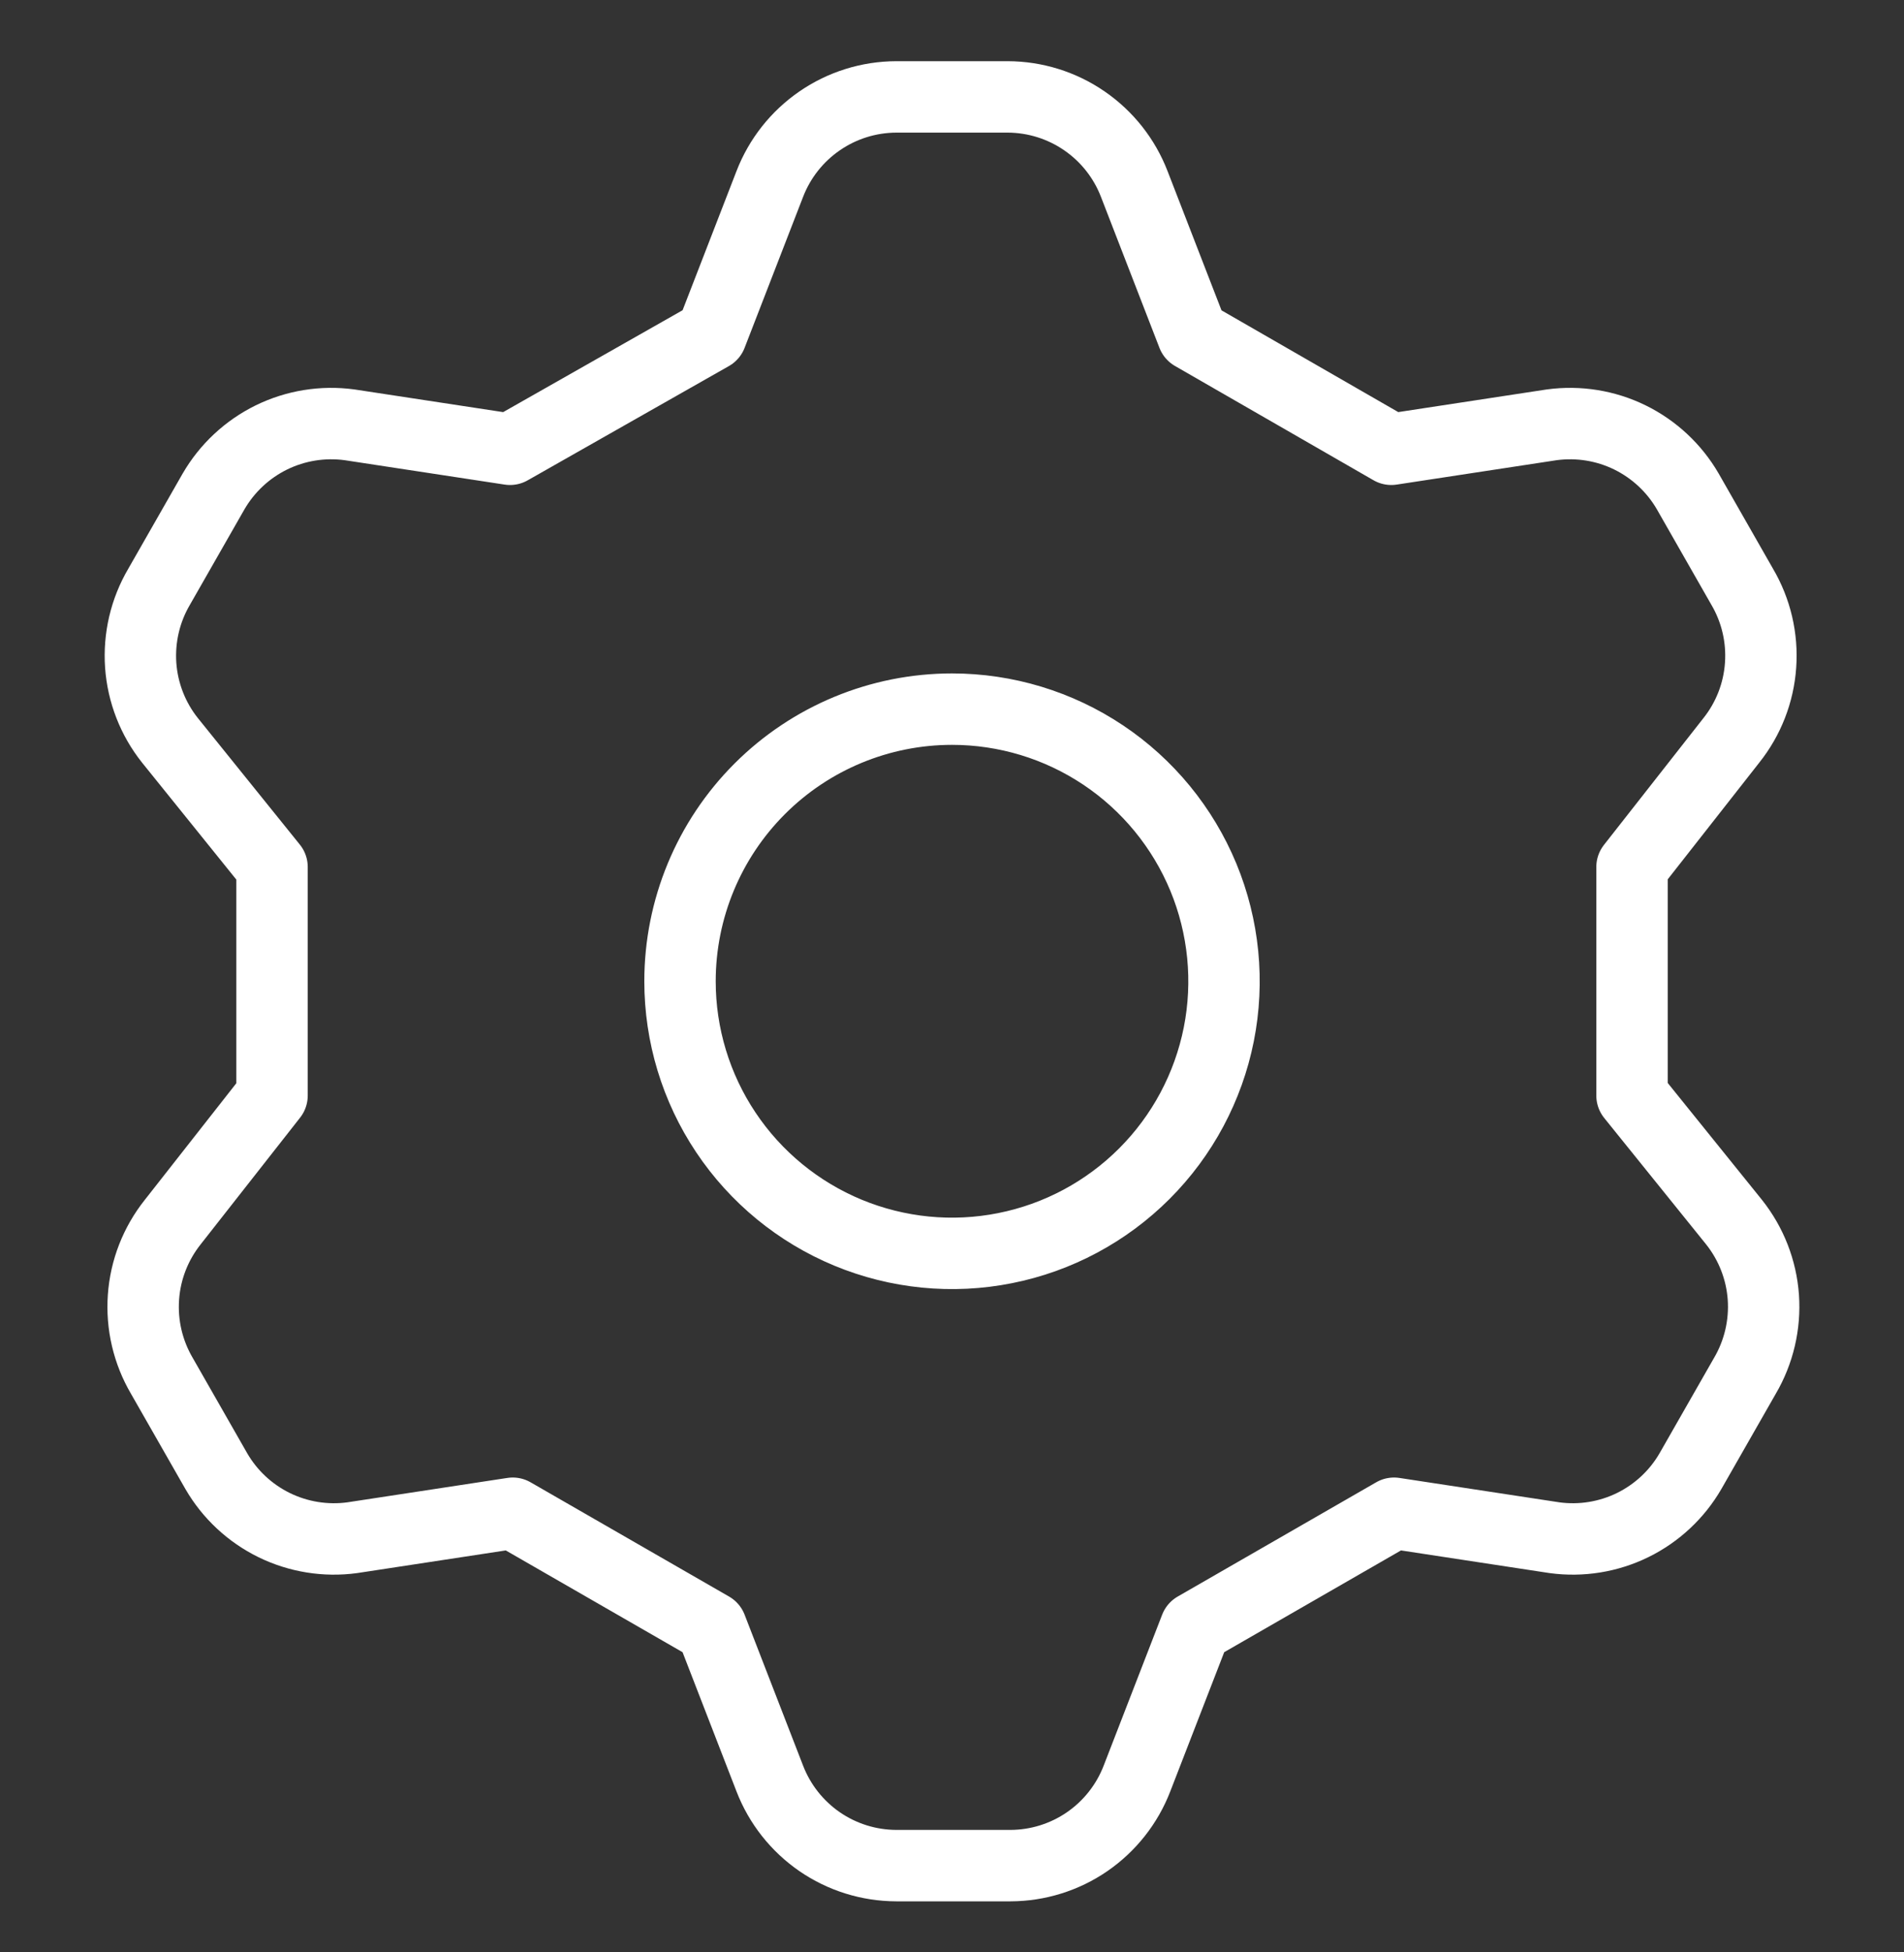 <svg width="40" height="41" viewBox="0 0 40 41" fill="none" xmlns="http://www.w3.org/2000/svg">
<rect x="0" y="0" width="40" height="41" fill="#333333" stroke="none"/>
<path d="M14.943 7.035L16.172 3.864C16.379 3.327 16.744 2.865 17.218 2.539C17.692 2.212 18.253 2.037 18.829 2.035H21.172C21.747 2.037 22.309 2.212 22.783 2.539C23.257 2.865 23.622 3.327 23.829 3.864L25.058 7.035L29.229 9.435L32.6 8.921C33.162 8.845 33.733 8.937 34.242 9.186C34.751 9.436 35.174 9.831 35.458 10.321L36.6 12.321C36.893 12.819 37.028 13.394 36.987 13.971C36.947 14.547 36.732 15.098 36.372 15.549L34.286 18.207V23.007L36.429 25.664C36.789 26.116 37.004 26.666 37.045 27.242C37.085 27.819 36.95 28.394 36.658 28.892L35.515 30.892C35.231 31.383 34.808 31.777 34.299 32.027C33.79 32.276 33.219 32.368 32.658 32.292L29.286 31.778L25.115 34.178L23.886 37.349C23.679 37.886 23.314 38.348 22.84 38.675C22.366 39.001 21.805 39.176 21.229 39.178H18.829C18.253 39.176 17.692 39.001 17.218 38.675C16.744 38.348 16.379 37.886 16.172 37.349L14.943 34.178L10.772 31.778L7.4 32.292C6.839 32.368 6.268 32.276 5.759 32.027C5.25 31.777 4.827 31.383 4.543 30.892L3.4 28.892C3.108 28.394 2.973 27.819 3.014 27.242C3.054 26.666 3.269 26.116 3.629 25.664L5.715 23.007V18.207L3.572 15.549C3.212 15.098 2.997 14.547 2.956 13.971C2.916 13.394 3.05 12.819 3.343 12.321L4.486 10.321C4.77 9.831 5.193 9.436 5.702 9.186C6.211 8.937 6.782 8.845 7.343 8.921L10.715 9.435L14.943 7.035ZM14.286 20.607C14.286 21.737 14.621 22.842 15.249 23.781C15.877 24.721 16.77 25.453 17.814 25.886C18.858 26.318 20.007 26.432 21.115 26.211C22.224 25.991 23.242 25.446 24.041 24.647C24.84 23.848 25.384 22.83 25.605 21.721C25.825 20.613 25.712 19.464 25.28 18.42C24.847 17.376 24.115 16.483 23.175 15.855C22.235 15.227 21.131 14.892 20 14.892C18.485 14.892 17.032 15.494 15.96 16.566C14.888 17.638 14.286 19.091 14.286 20.607V20.607Z" stroke="white" stroke-width="1.5" stroke-linecap="round" stroke-linejoin="round"/>
</svg>
